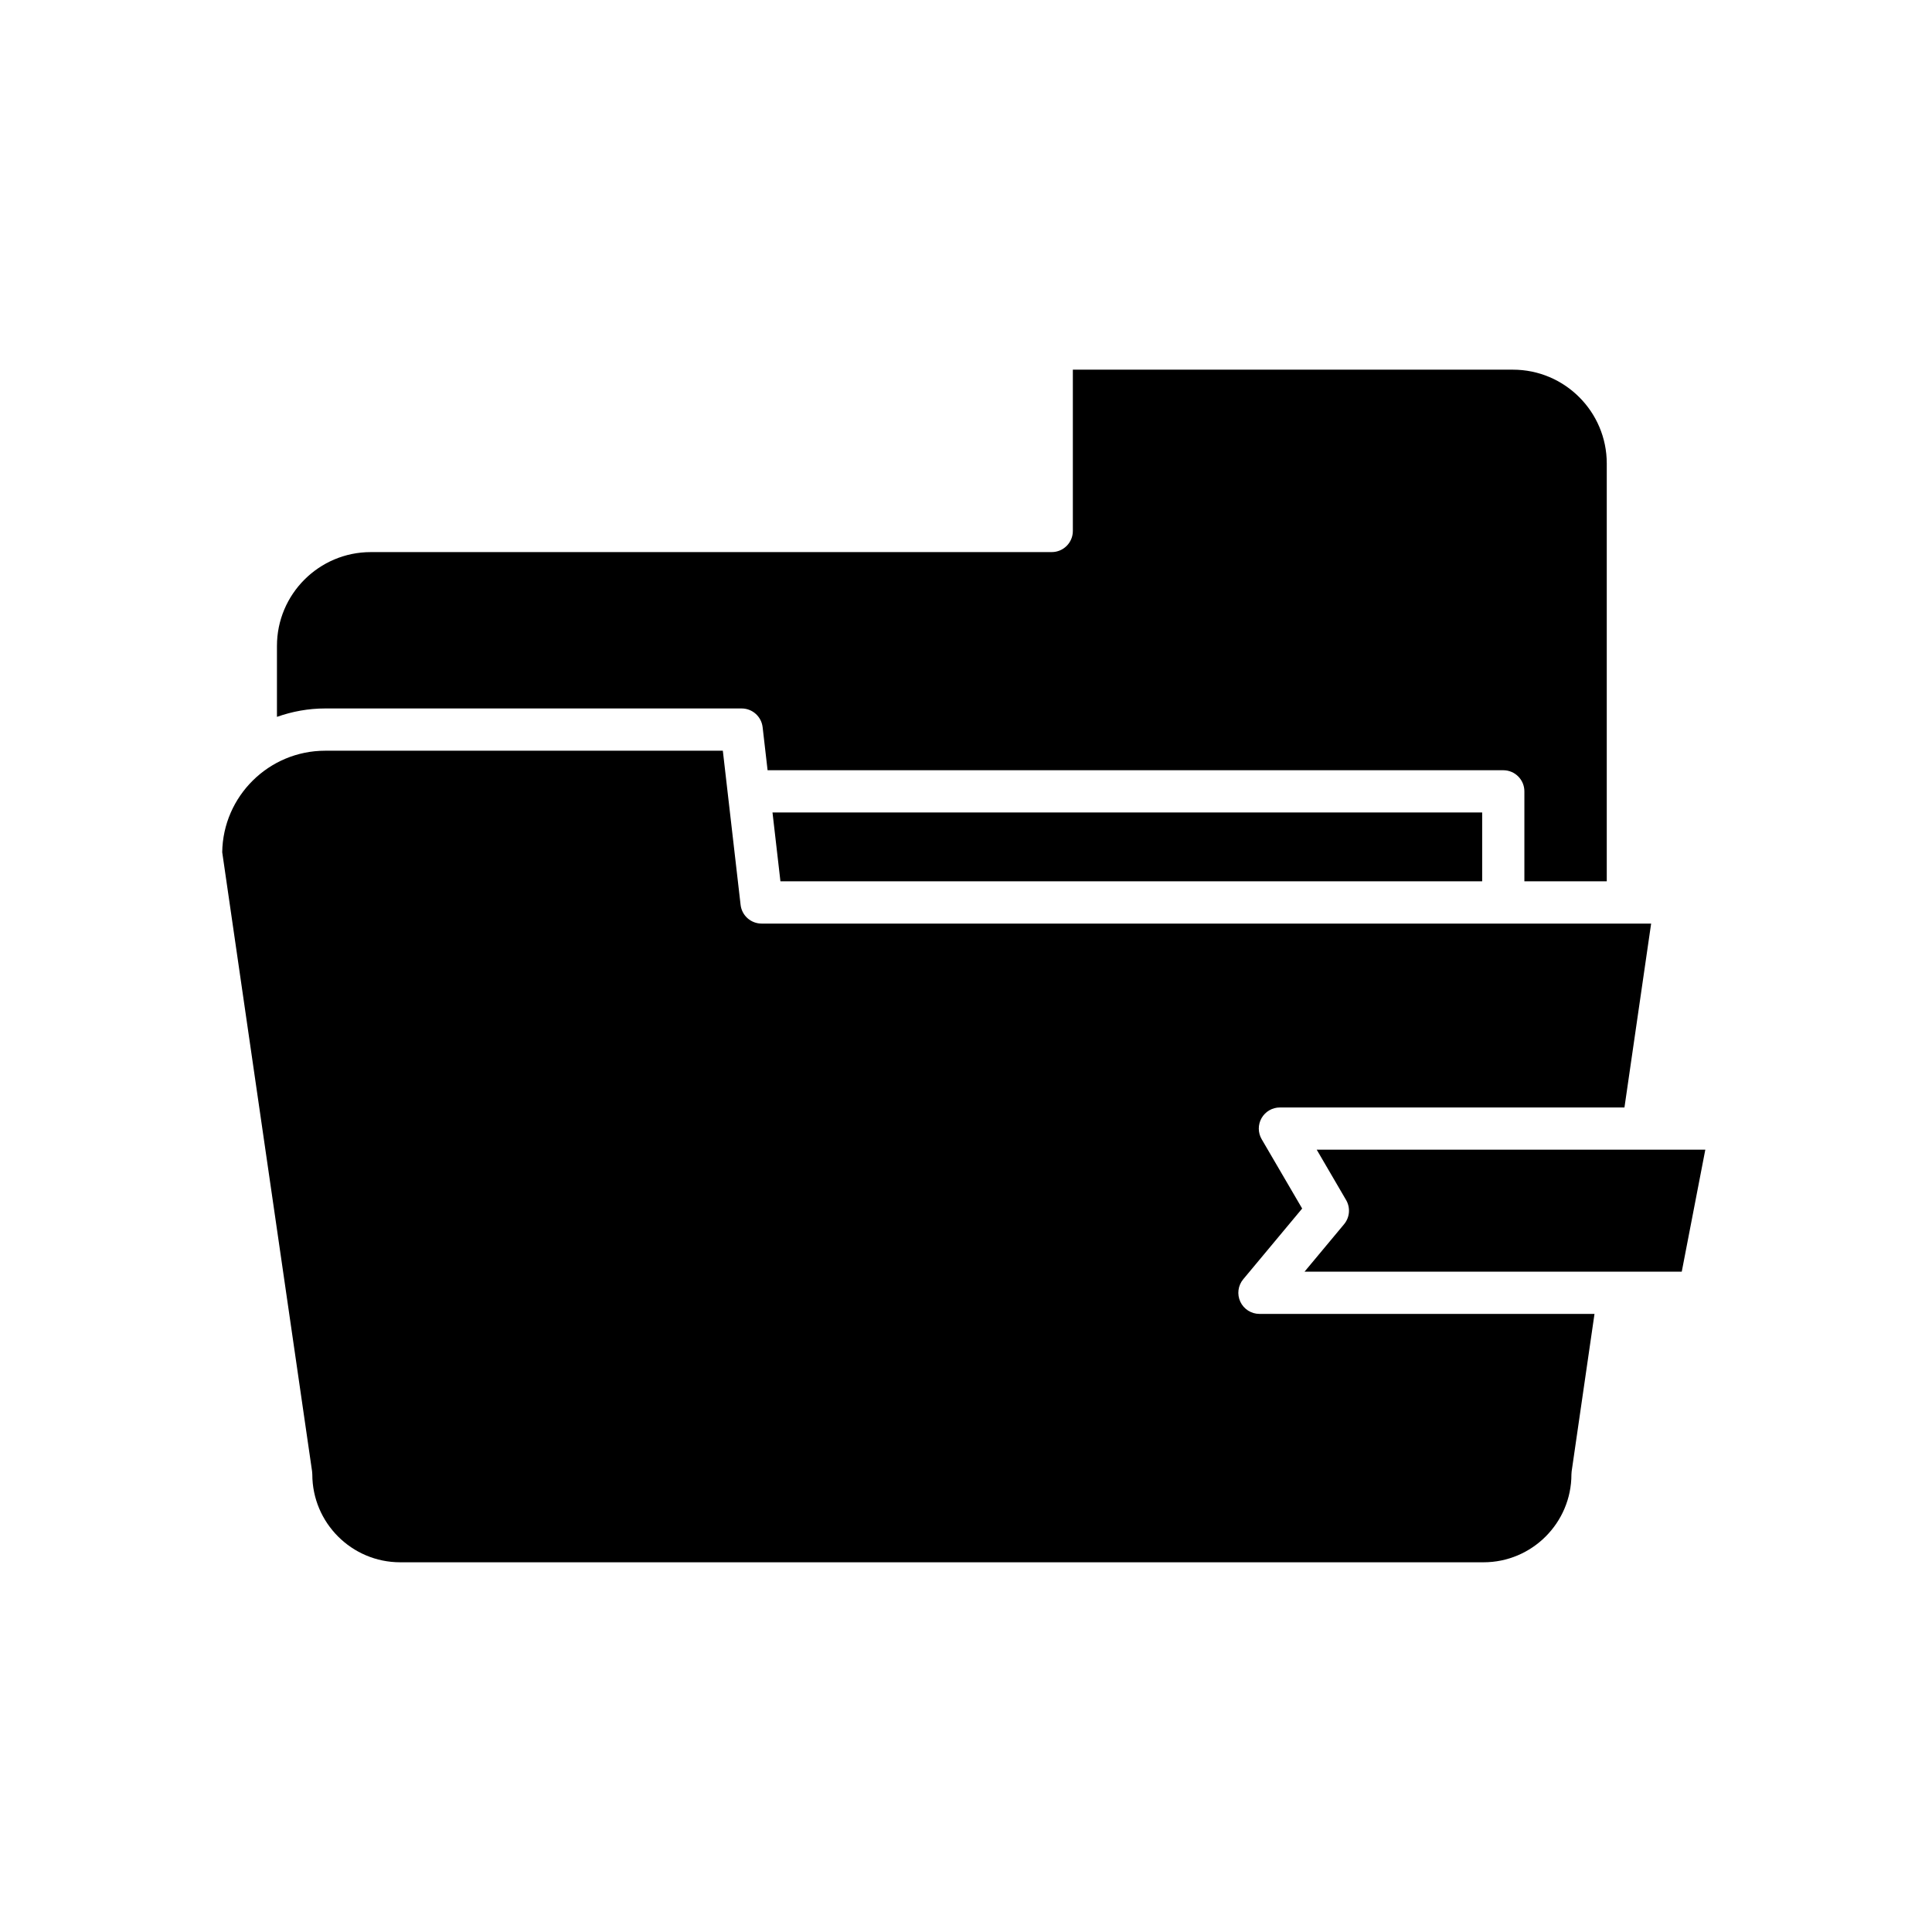 <?xml version="1.0" encoding="UTF-8"?>
<!-- Uploaded to: ICON Repo, www.iconrepo.com, Generator: ICON Repo Mixer Tools -->
<svg fill="#000000" width="800px" height="800px" version="1.1" viewBox="144 144 512 512" xmlns="http://www.w3.org/2000/svg">
 <g>
  <path d="m569.81 377.56v-110.73c0-13.711-11.152-24.863-24.863-24.863h-116.63v42.742c0 3.094-2.508 5.598-5.598 5.598l-180.46 0.004c-13.711 0-24.863 11.152-24.863 24.863v18.801c4.004-1.418 8.293-2.227 12.777-2.227h110.37c2.844 0 5.234 2.133 5.562 4.957l1.316 11.414h194.96c3.09 0 5.598 2.504 5.598 5.598v23.84z"/>
  <path d="m536.79 377.56v-18.242h-188.07l2.102 18.242z"/>
  <path d="m472.7 488.97c-0.922-1.961-0.621-4.285 0.77-5.957l15.617-18.738-10.727-18.367c-1.012-1.727-1.02-3.871-0.023-5.609 0.996-1.738 2.848-2.809 4.856-2.809h91.305l7.07-48.73-235.74-0.004c-2.844 0-5.234-2.133-5.562-4.957l-4.707-40.852h-105.38c-14.922 0-27.082 12.039-27.289 26.906l23.816 164.07c0.039 0.266 0.059 0.535 0.059 0.805 0 12.848 10.449 23.293 23.293 23.293h287.09c12.848 0 23.297-10.445 23.297-23.293 0-0.266 0.02-0.535 0.059-0.805l6.055-41.727h-88.789c-2.176 0-4.152-1.258-5.074-3.227z"/>
  <path d="m500.73 462.02c1.188 2.035 0.977 4.594-0.531 6.406l-10.48 12.574h99.965l6.242-32.32h-102.98z"/>
 </g>
</svg>